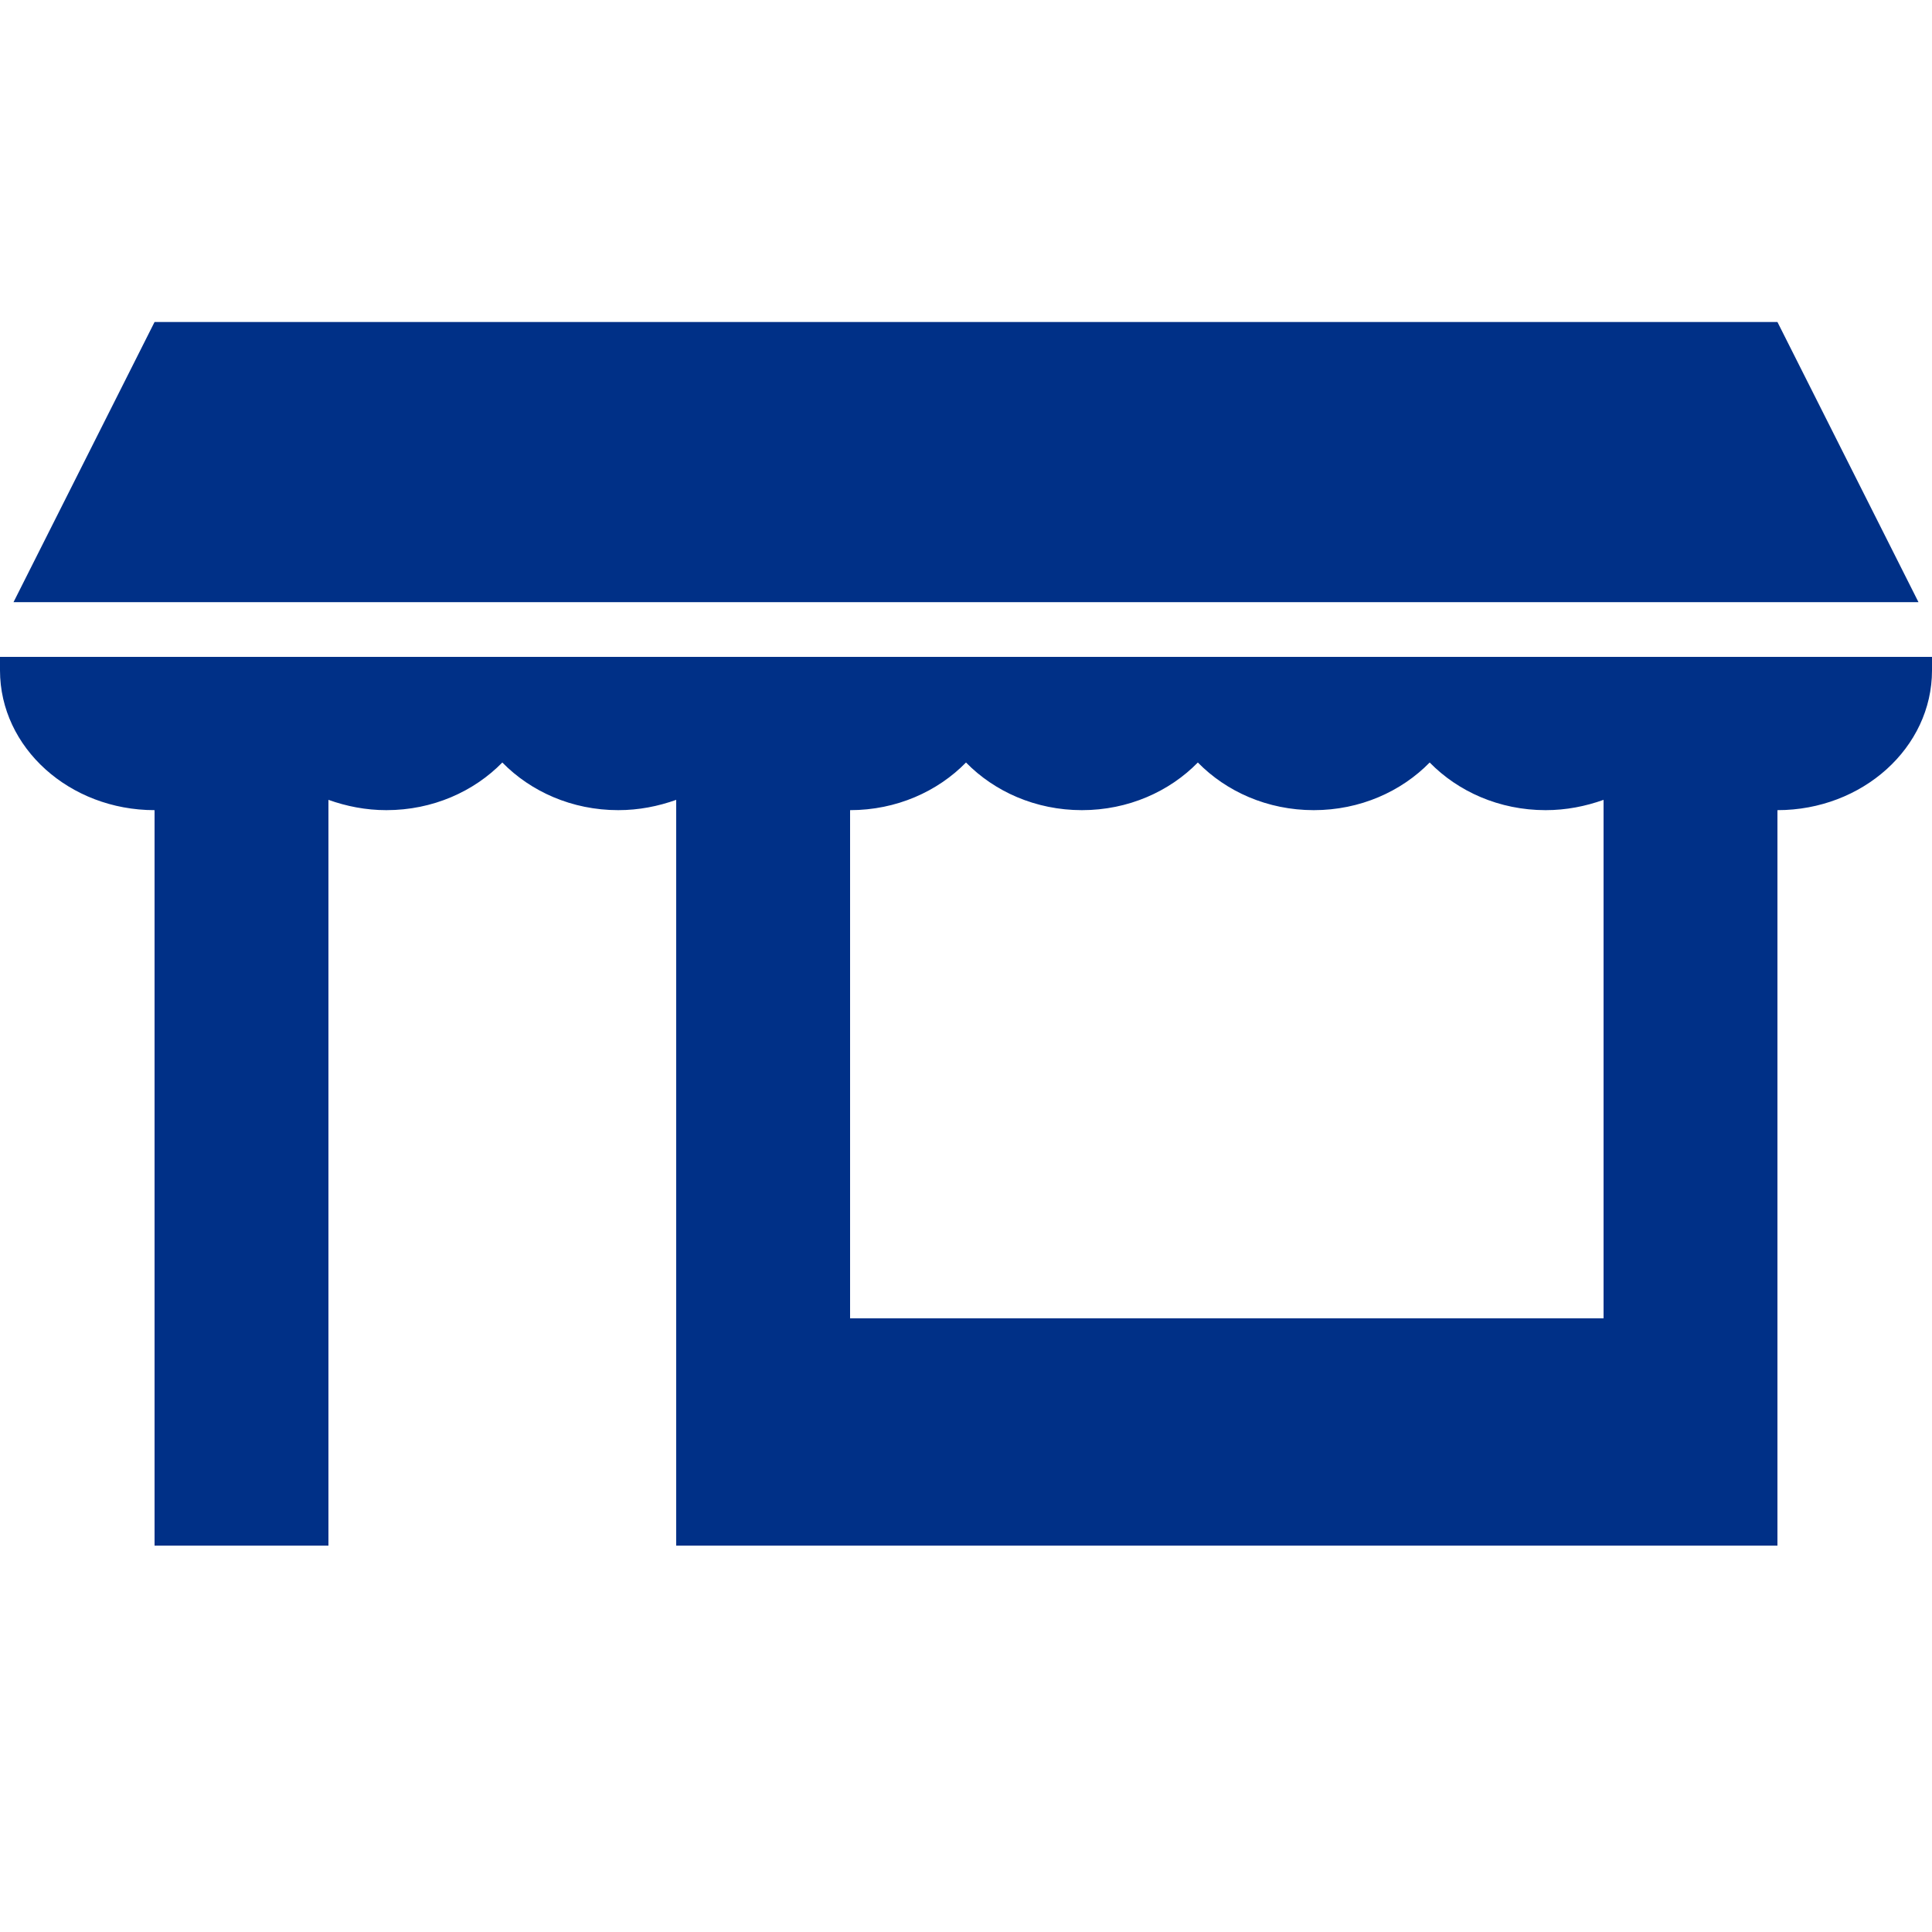 <?xml version="1.0" encoding="UTF-8"?>
<svg id="Layer_1" xmlns="http://www.w3.org/2000/svg" version="1.1" viewBox="0 0 30 30">
  <!-- Generator: Adobe Illustrator 29.4.0, SVG Export Plug-In . SVG Version: 2.1.0 Build 152)  -->
  <defs>
    <style>
      .st0 {
        fill: #003087;
      }
    </style>
  </defs>
  <path class="st0" d="M30,10.2v.21c0,1.2-1.08,2.17-2.4,2.17v11.42H10.5v-11.58c-.28.1-.58.16-.9.16-.72,0-1.36-.29-1.8-.74-.44.45-1.08.74-1.8.74-.32,0-.62-.06-.9-.16v11.58h-2.7v-11.42C1.08,12.58,0,11.61,0,10.41v-.21h30ZM22.2,11.84c-.44.45-1.08.74-1.8.74s-1.36-.29-1.8-.74c-.44.45-1.08.74-1.8.74s-1.36-.29-1.8-.74c-.44.45-1.08.74-1.8.74v7.89h11.7v-8.05c-.28.1-.58.16-.9.16-.72,0-1.36-.29-1.8-.74ZM27.6,5l2.19,4.35H.21l2.19-4.35h25.2Z"/>
</svg>